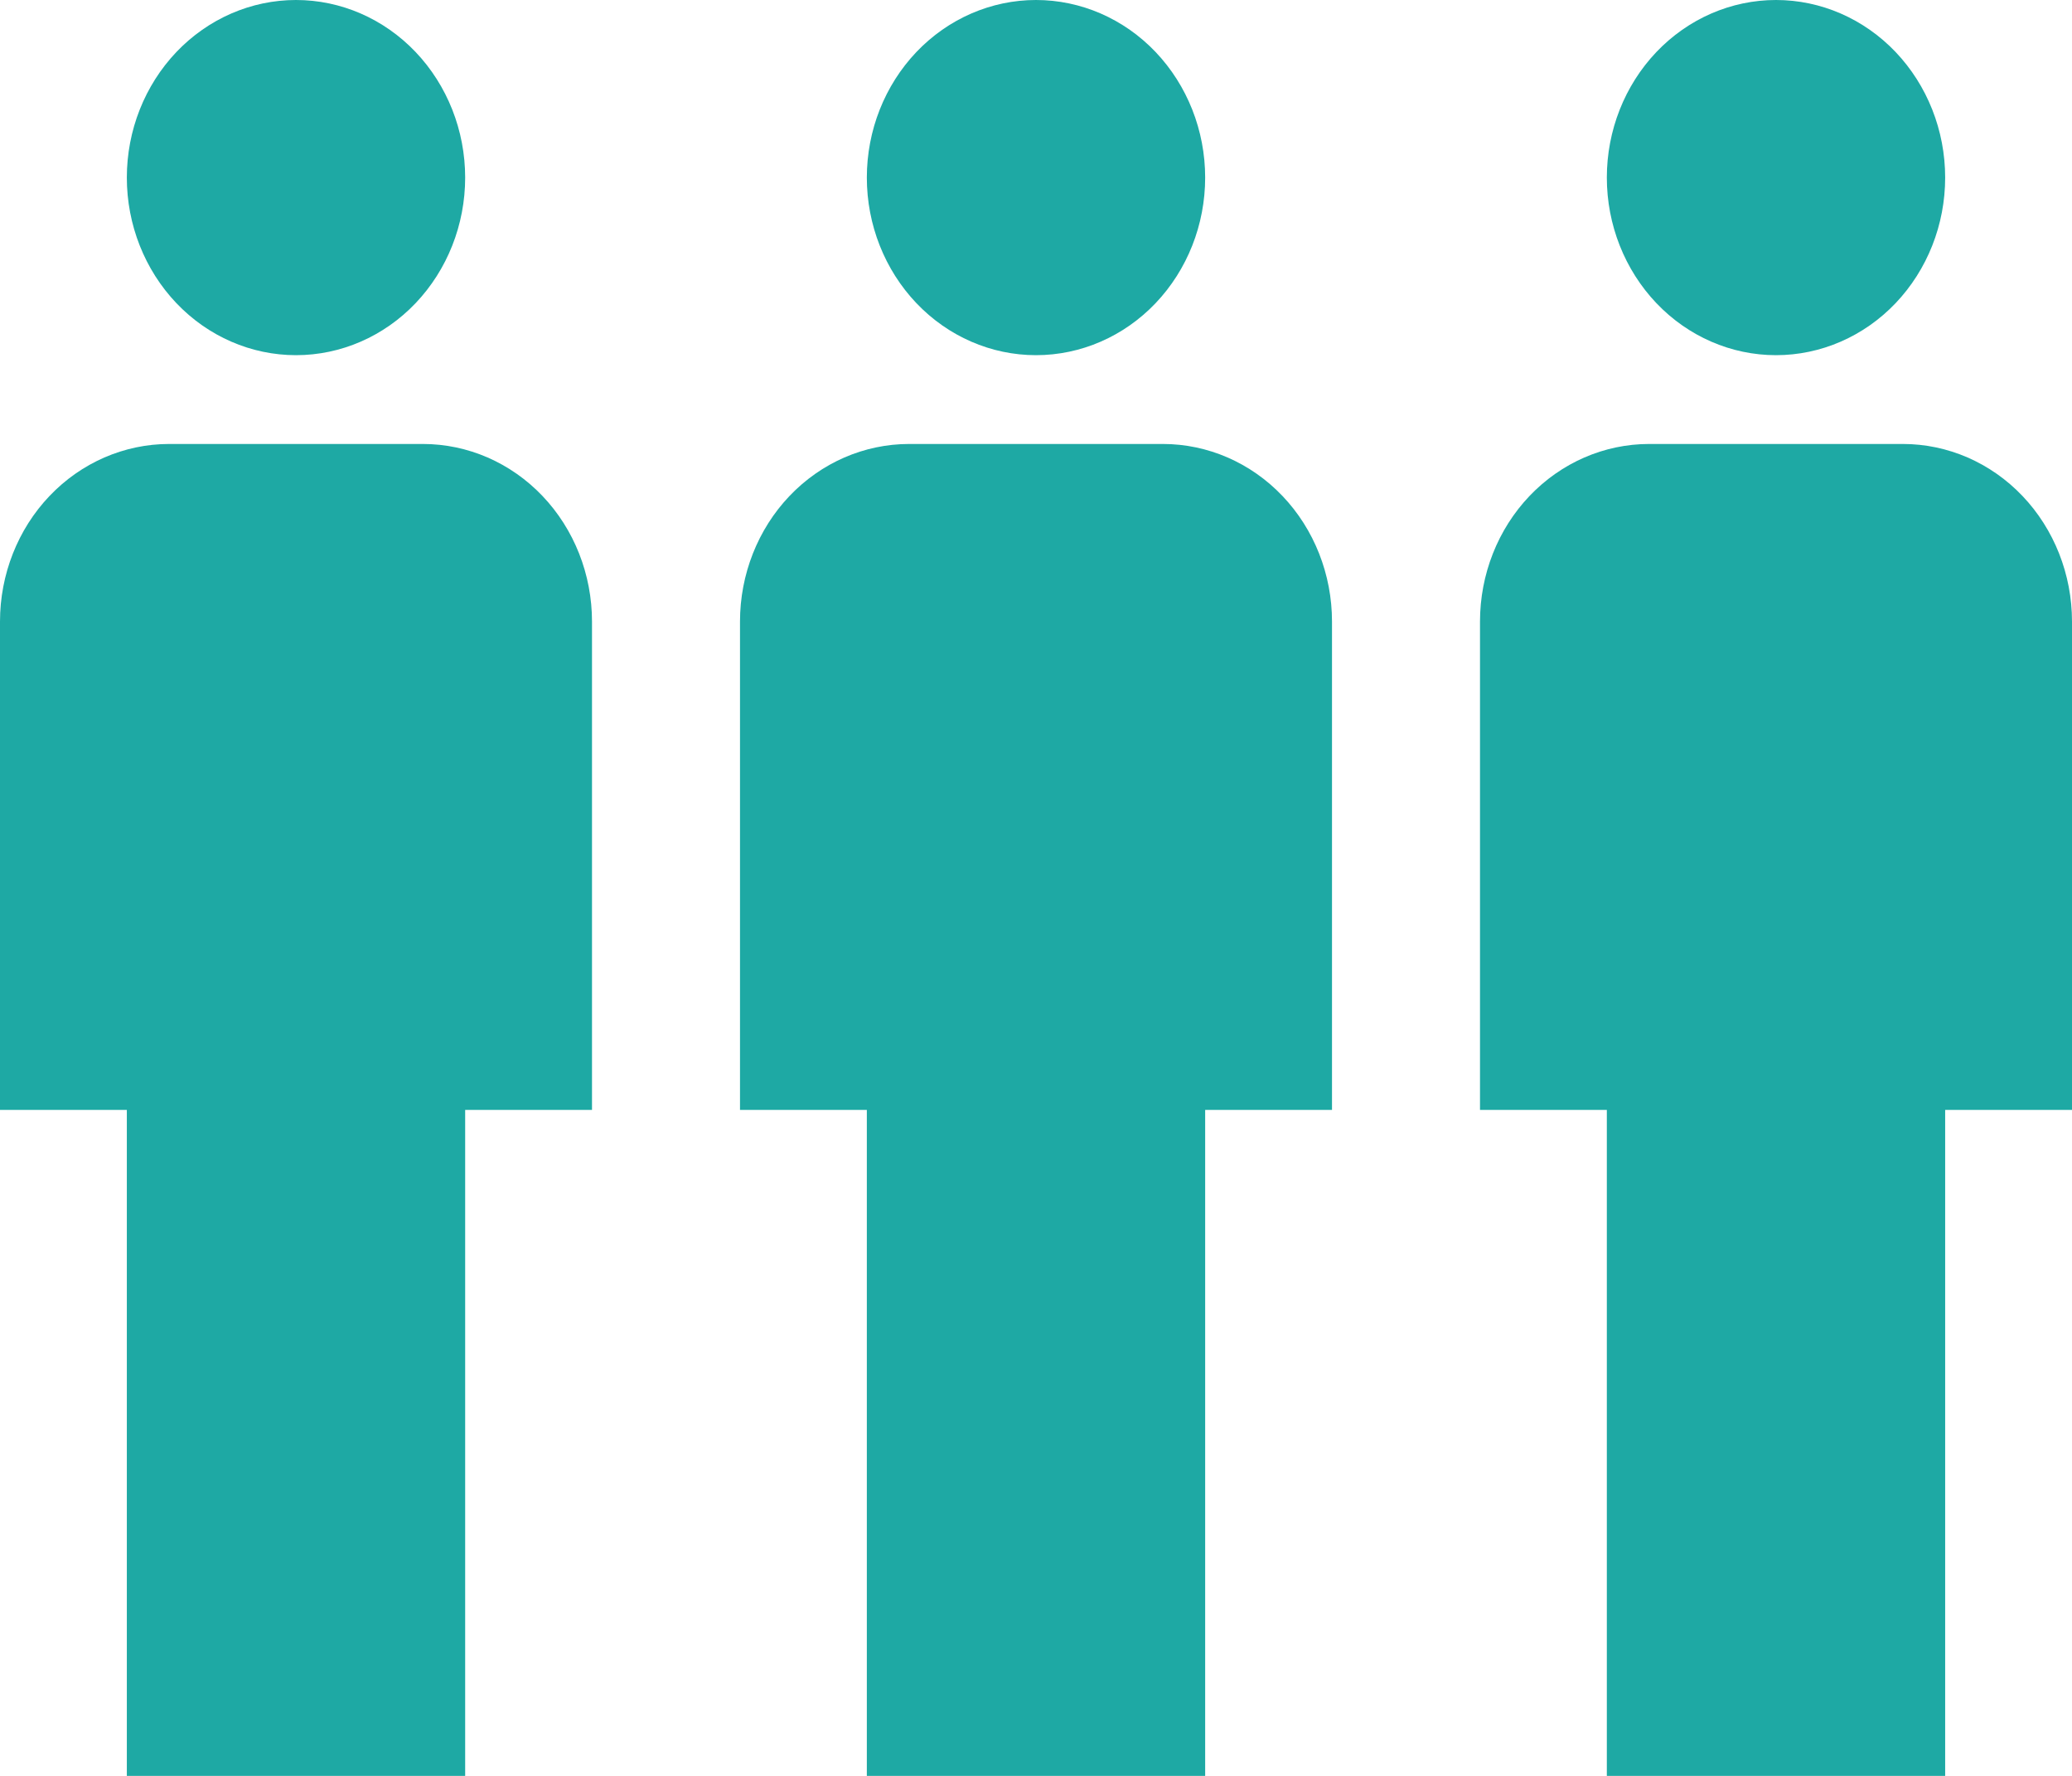 <svg width="42" height="36" viewBox="0 0 42 36" fill="none" xmlns="http://www.w3.org/2000/svg">
<path d="M6 0C6.909 0 7.781 0.379 8.424 1.054C9.067 1.73 9.429 2.645 9.429 3.6C9.429 4.555 9.067 5.47 8.424 6.146C7.781 6.821 6.909 7.2 6 7.2C5.091 7.2 4.219 6.821 3.576 6.146C2.933 5.47 2.571 4.555 2.571 3.6C2.571 2.645 2.933 1.73 3.576 1.054C4.219 0.379 5.091 0 6 0ZM3.429 9H8.571C9.481 9 10.353 9.379 10.996 10.054C11.639 10.729 12 11.645 12 12.6V22.5H9.429V36H2.571V22.5H0V12.6C0 11.645 0.361 10.729 1.004 10.054C1.647 9.379 2.519 9 3.429 9Z" fill="#1EA9A4"/>
<path d="M21 0C21.909 0 22.781 0.379 23.424 1.054C24.067 1.73 24.429 2.645 24.429 3.6C24.429 4.555 24.067 5.47 23.424 6.146C22.781 6.821 21.909 7.2 21 7.2C20.091 7.2 19.219 6.821 18.576 6.146C17.933 5.47 17.571 4.555 17.571 3.6C17.571 2.645 17.933 1.73 18.576 1.054C19.219 0.379 20.091 0 21 0ZM18.429 9H23.571C24.481 9 25.353 9.379 25.996 10.054C26.639 10.729 27 11.645 27 12.6V22.5H24.429V36H17.571V22.5H15V12.6C15 11.645 15.361 10.729 16.004 10.054C16.647 9.379 17.519 9 18.429 9Z" fill="#1EA9A4"/>
<path d="M36 0C36.909 0 37.781 0.379 38.424 1.054C39.067 1.73 39.429 2.645 39.429 3.6C39.429 4.555 39.067 5.47 38.424 6.146C37.781 6.821 36.909 7.2 36 7.2C35.091 7.2 34.219 6.821 33.576 6.146C32.933 5.47 32.571 4.555 32.571 3.6C32.571 2.645 32.933 1.73 33.576 1.054C34.219 0.379 35.091 0 36 0ZM33.429 9H38.571C39.481 9 40.353 9.379 40.996 10.054C41.639 10.729 42 11.645 42 12.6V22.5H39.429V36H32.571V22.5H30V12.6C30 11.645 30.361 10.729 31.004 10.054C31.647 9.379 32.519 9 33.429 9Z" fill="#1EA9A4"/>
</svg>
